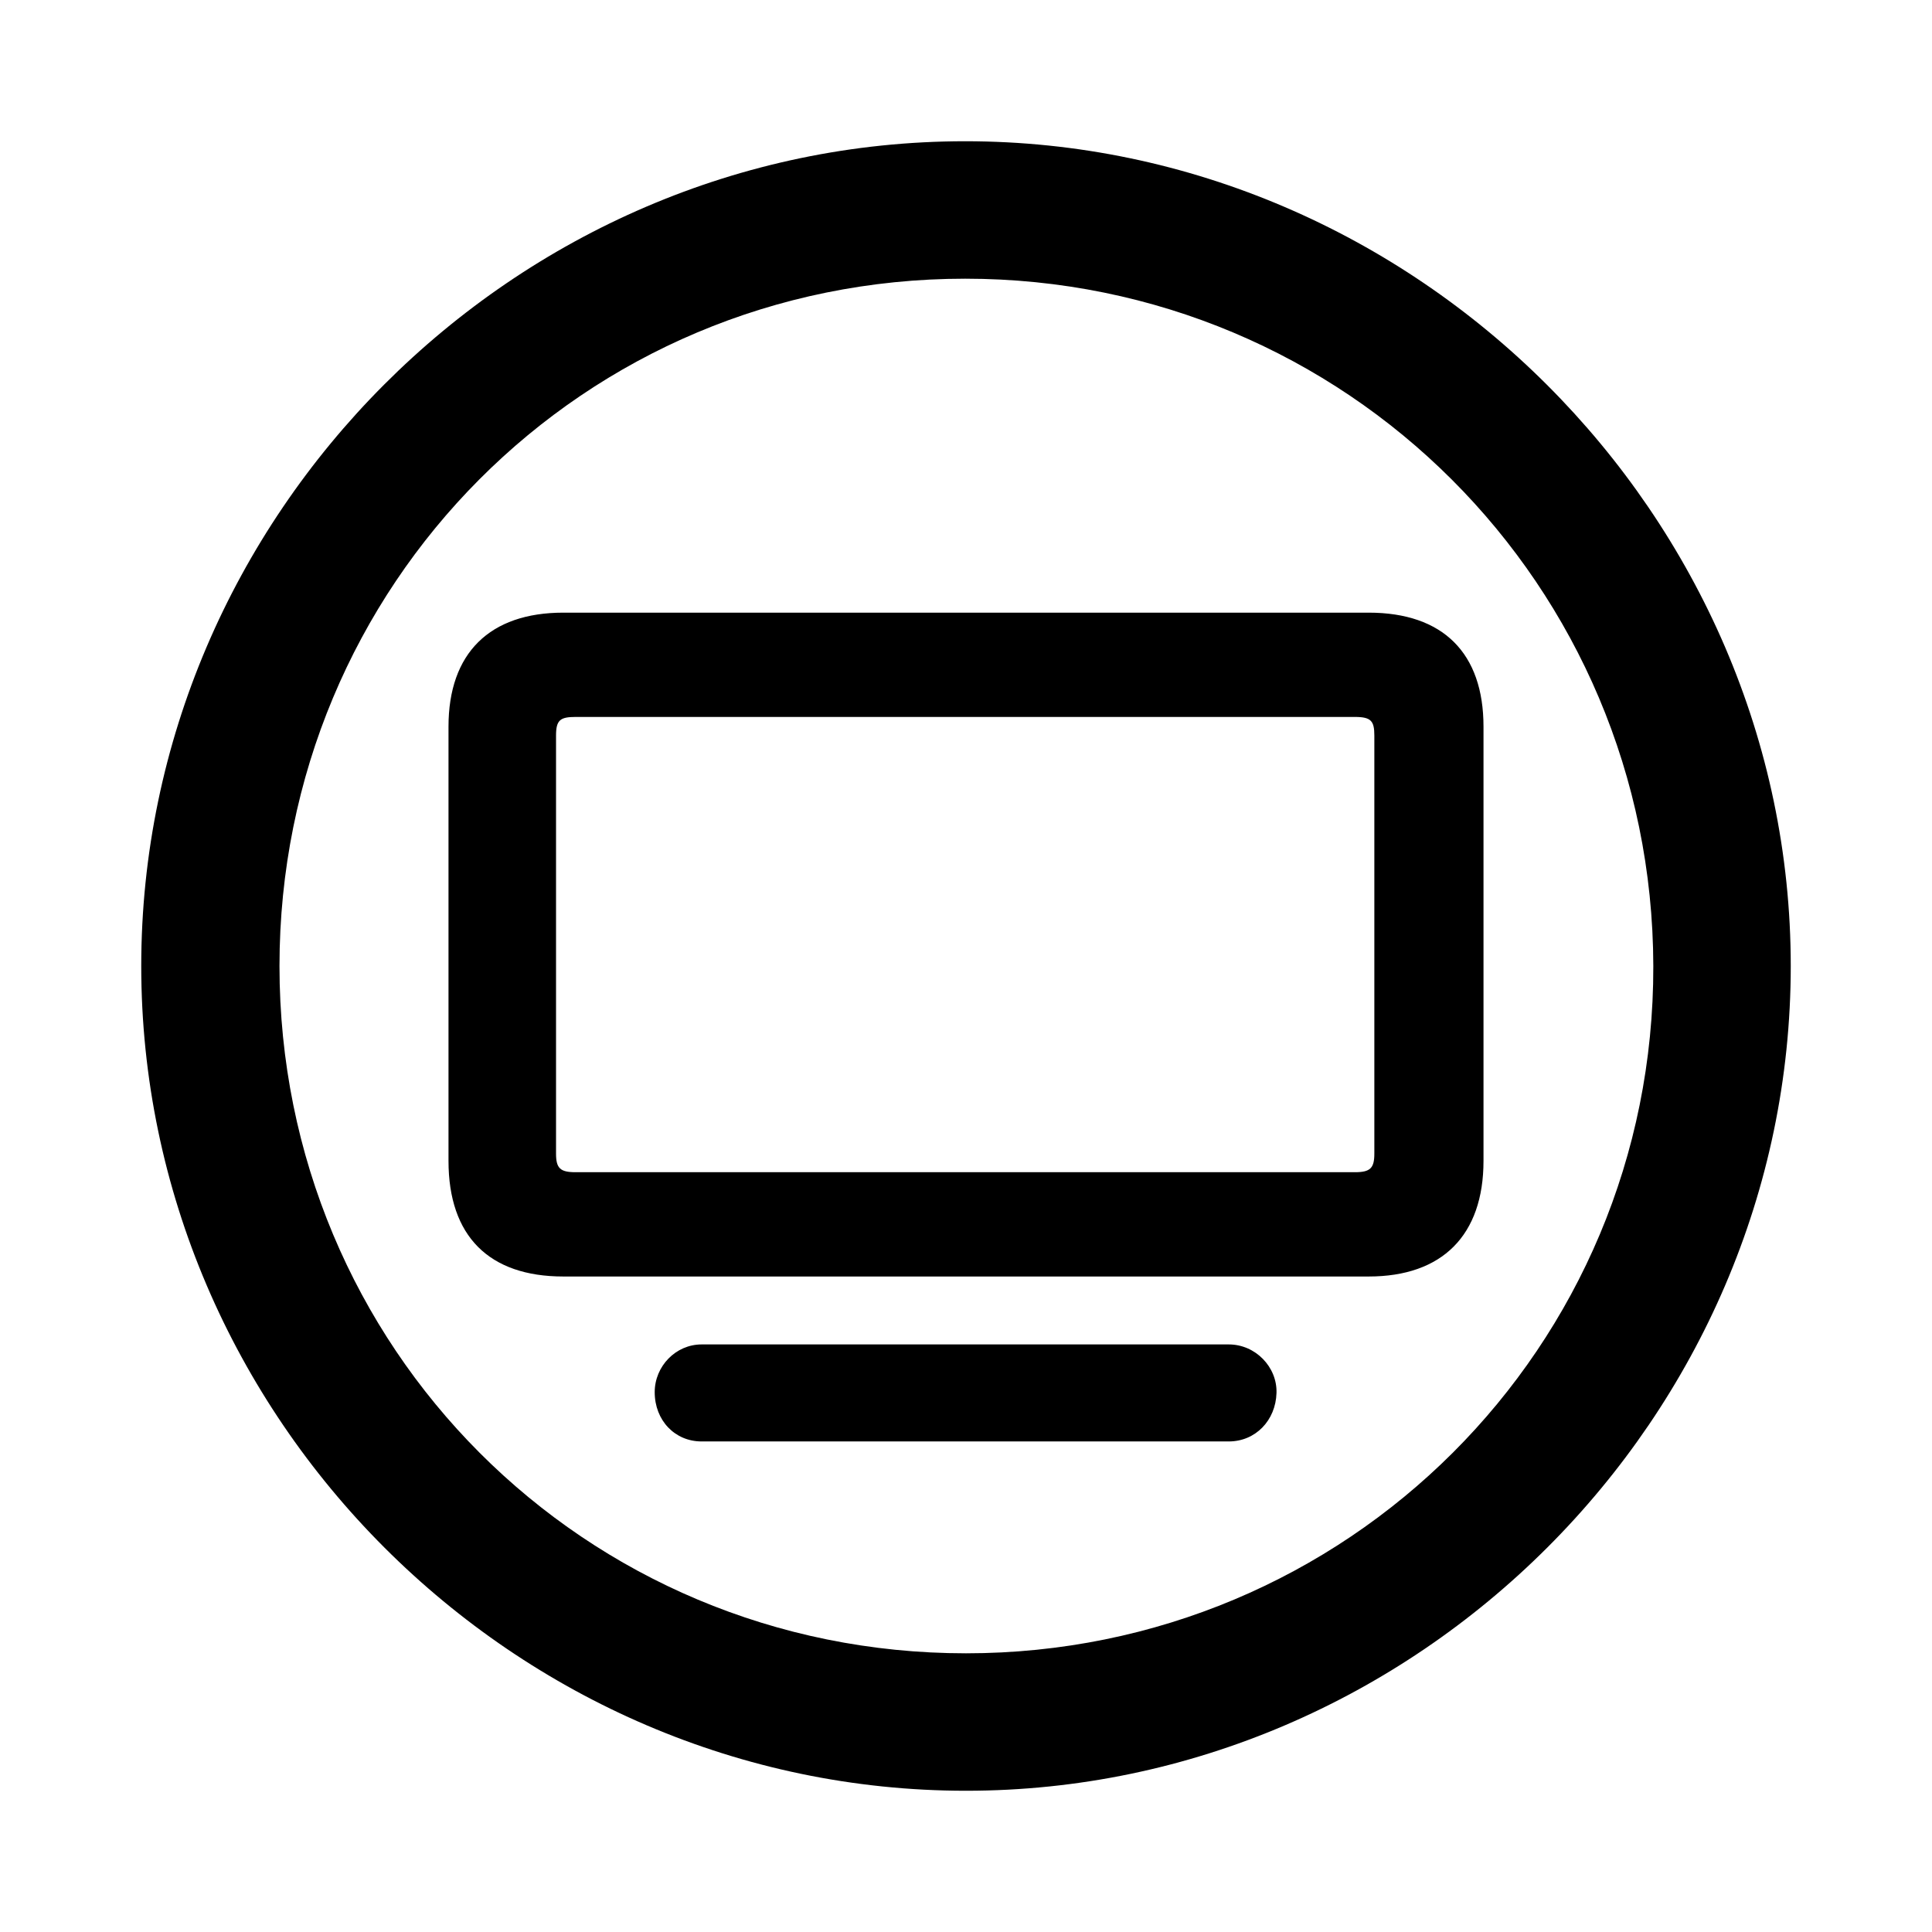 <?xml version="1.0" encoding="utf-8"?><!-- Скачано с сайта svg4.ru / Downloaded from svg4.ru -->
<svg fill="#000000" width="800px" height="800px" viewBox="0 0 56 56" xmlns="http://www.w3.org/2000/svg"><path d="M 28 51.906 C 41.055 51.906 51.906 41.078 51.906 28 C 51.906 14.945 41.031 4.094 27.977 4.094 C 14.898 4.094 4.094 14.945 4.094 28 C 4.094 41.078 14.922 51.906 28 51.906 Z M 28 47.922 C 16.937 47.922 8.101 39.062 8.101 28 C 8.101 16.961 16.914 8.078 27.977 8.078 C 39.016 8.078 47.898 16.961 47.922 28 C 47.945 39.062 39.039 47.922 28 47.922 Z M 16.328 37 L 39.672 37 C 41.805 37 43 35.805 43 33.648 L 43 21.062 C 43 18.93 41.828 17.758 39.672 17.758 L 16.328 17.758 C 14.195 17.758 13 18.93 13 21.062 L 13 33.648 C 13 35.828 14.172 37 16.328 37 Z M 16.68 33.977 C 16.234 33.977 16.117 33.859 16.117 33.438 L 16.117 21.32 C 16.117 20.875 16.234 20.781 16.68 20.781 L 39.273 20.781 C 39.742 20.781 39.836 20.898 39.836 21.32 L 39.836 33.438 C 39.836 33.859 39.719 33.977 39.273 33.977 Z M 20.336 41.781 L 35.617 41.781 C 36.391 41.781 36.977 41.172 37 40.375 C 37.023 39.625 36.391 38.969 35.617 38.969 L 20.336 38.969 C 19.586 38.969 18.977 39.602 18.977 40.352 C 18.977 41.172 19.562 41.781 20.336 41.781 Z"/></svg>
